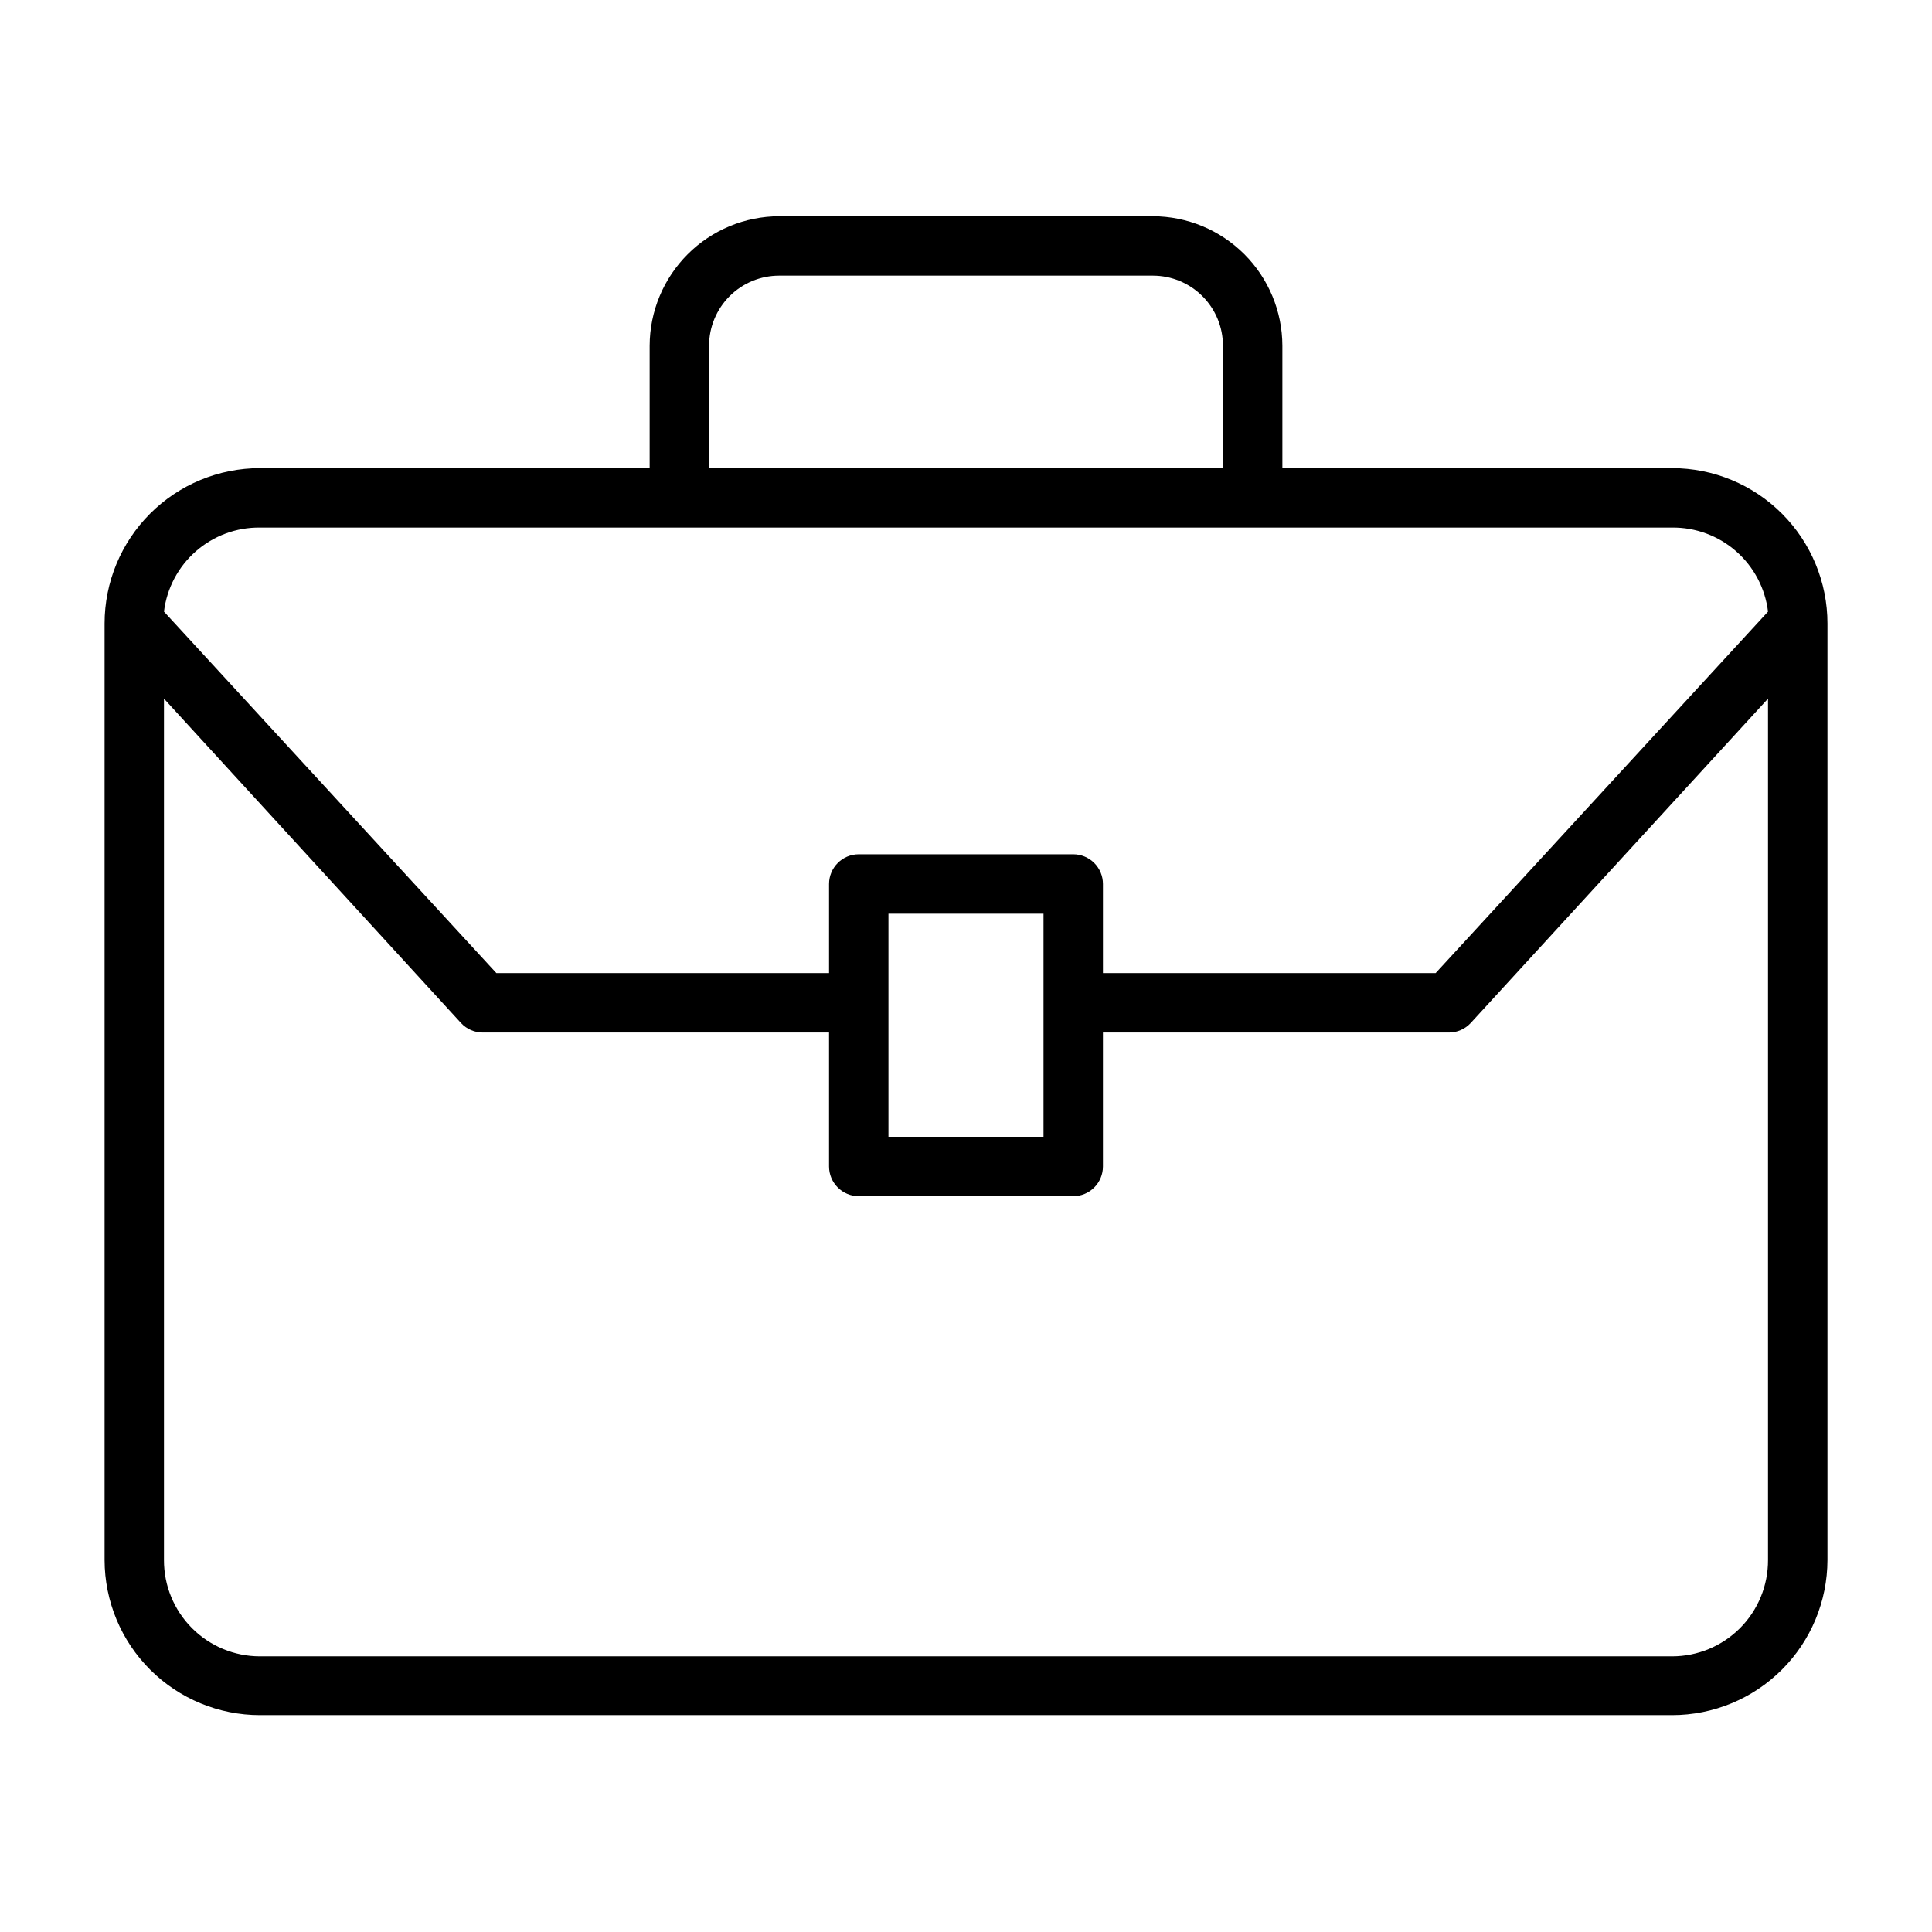 <?xml version="1.0" encoding="UTF-8"?>
<!-- Uploaded to: SVG Repo, www.svgrepo.com, Generator: SVG Repo Mixer Tools -->
<svg fill="#000000" width="800px" height="800px" version="1.1" viewBox="144 144 512 512" xmlns="http://www.w3.org/2000/svg">
 <path d="m587.12 268.06h-103.28v-32.434c-0.02-9.094-3.644-17.812-10.074-24.246-6.434-6.43-15.152-10.055-24.25-10.074h-99.027c-9.098 0.02-17.816 3.644-24.246 10.074-6.434 6.434-10.055 15.152-10.078 24.246v32.434h-103.28c-10.918 0-21.391 4.34-29.109 12.059-7.723 7.723-12.059 18.195-12.059 29.113v248.2c0.02 10.906 4.367 21.359 12.086 29.062s18.18 12.031 29.082 12.031h374.24c10.906 0 21.363-4.328 29.082-12.031s12.066-18.156 12.09-29.062v-248.2c0-10.918-4.34-21.391-12.059-29.113-7.723-7.719-18.195-12.059-29.113-12.059zm-255.21-32.434c0-4.926 1.957-9.652 5.441-13.137 3.484-3.481 8.207-5.441 13.137-5.441h99.027c4.93 0 9.656 1.961 13.137 5.441 3.484 3.484 5.441 8.211 5.441 13.137v32.434h-136.18zm-119.03 48.18h374.24c6.234-0.066 12.277 2.172 16.969 6.281 4.691 4.109 7.703 9.805 8.457 15.996l-88.086 95.801h-88.168v-23.617 0.004c0-2.09-0.828-4.09-2.305-5.566-1.477-1.477-3.481-2.309-5.566-2.309h-56.836c-4.348 0-7.875 3.527-7.875 7.875v23.617l-88.164-0.004-88.09-95.801c0.754-6.191 3.766-11.887 8.457-15.996s10.734-6.348 16.969-6.281zm207.66 102.34v59.117h-41.09v-59.117zm166.57 196.8h-374.23c-6.754 0-13.234-2.691-18.004-7.477-4.773-4.785-7.441-11.273-7.422-18.031v-228.29l78.723 85.965c1.5 1.621 3.613 2.535 5.824 2.519h91.707v35.504-0.004c0 2.09 0.832 4.094 2.309 5.566 1.477 1.477 3.477 2.309 5.566 2.309h56.836c2.086 0 4.09-0.832 5.566-2.309 1.477-1.473 2.305-3.477 2.305-5.566v-35.5h91.629c2.211 0.016 4.324-0.898 5.828-2.519l78.797-85.965v228.29c0.02 6.758-2.648 13.246-7.418 18.031-4.773 4.785-11.25 7.477-18.008 7.477z"/>
</svg>